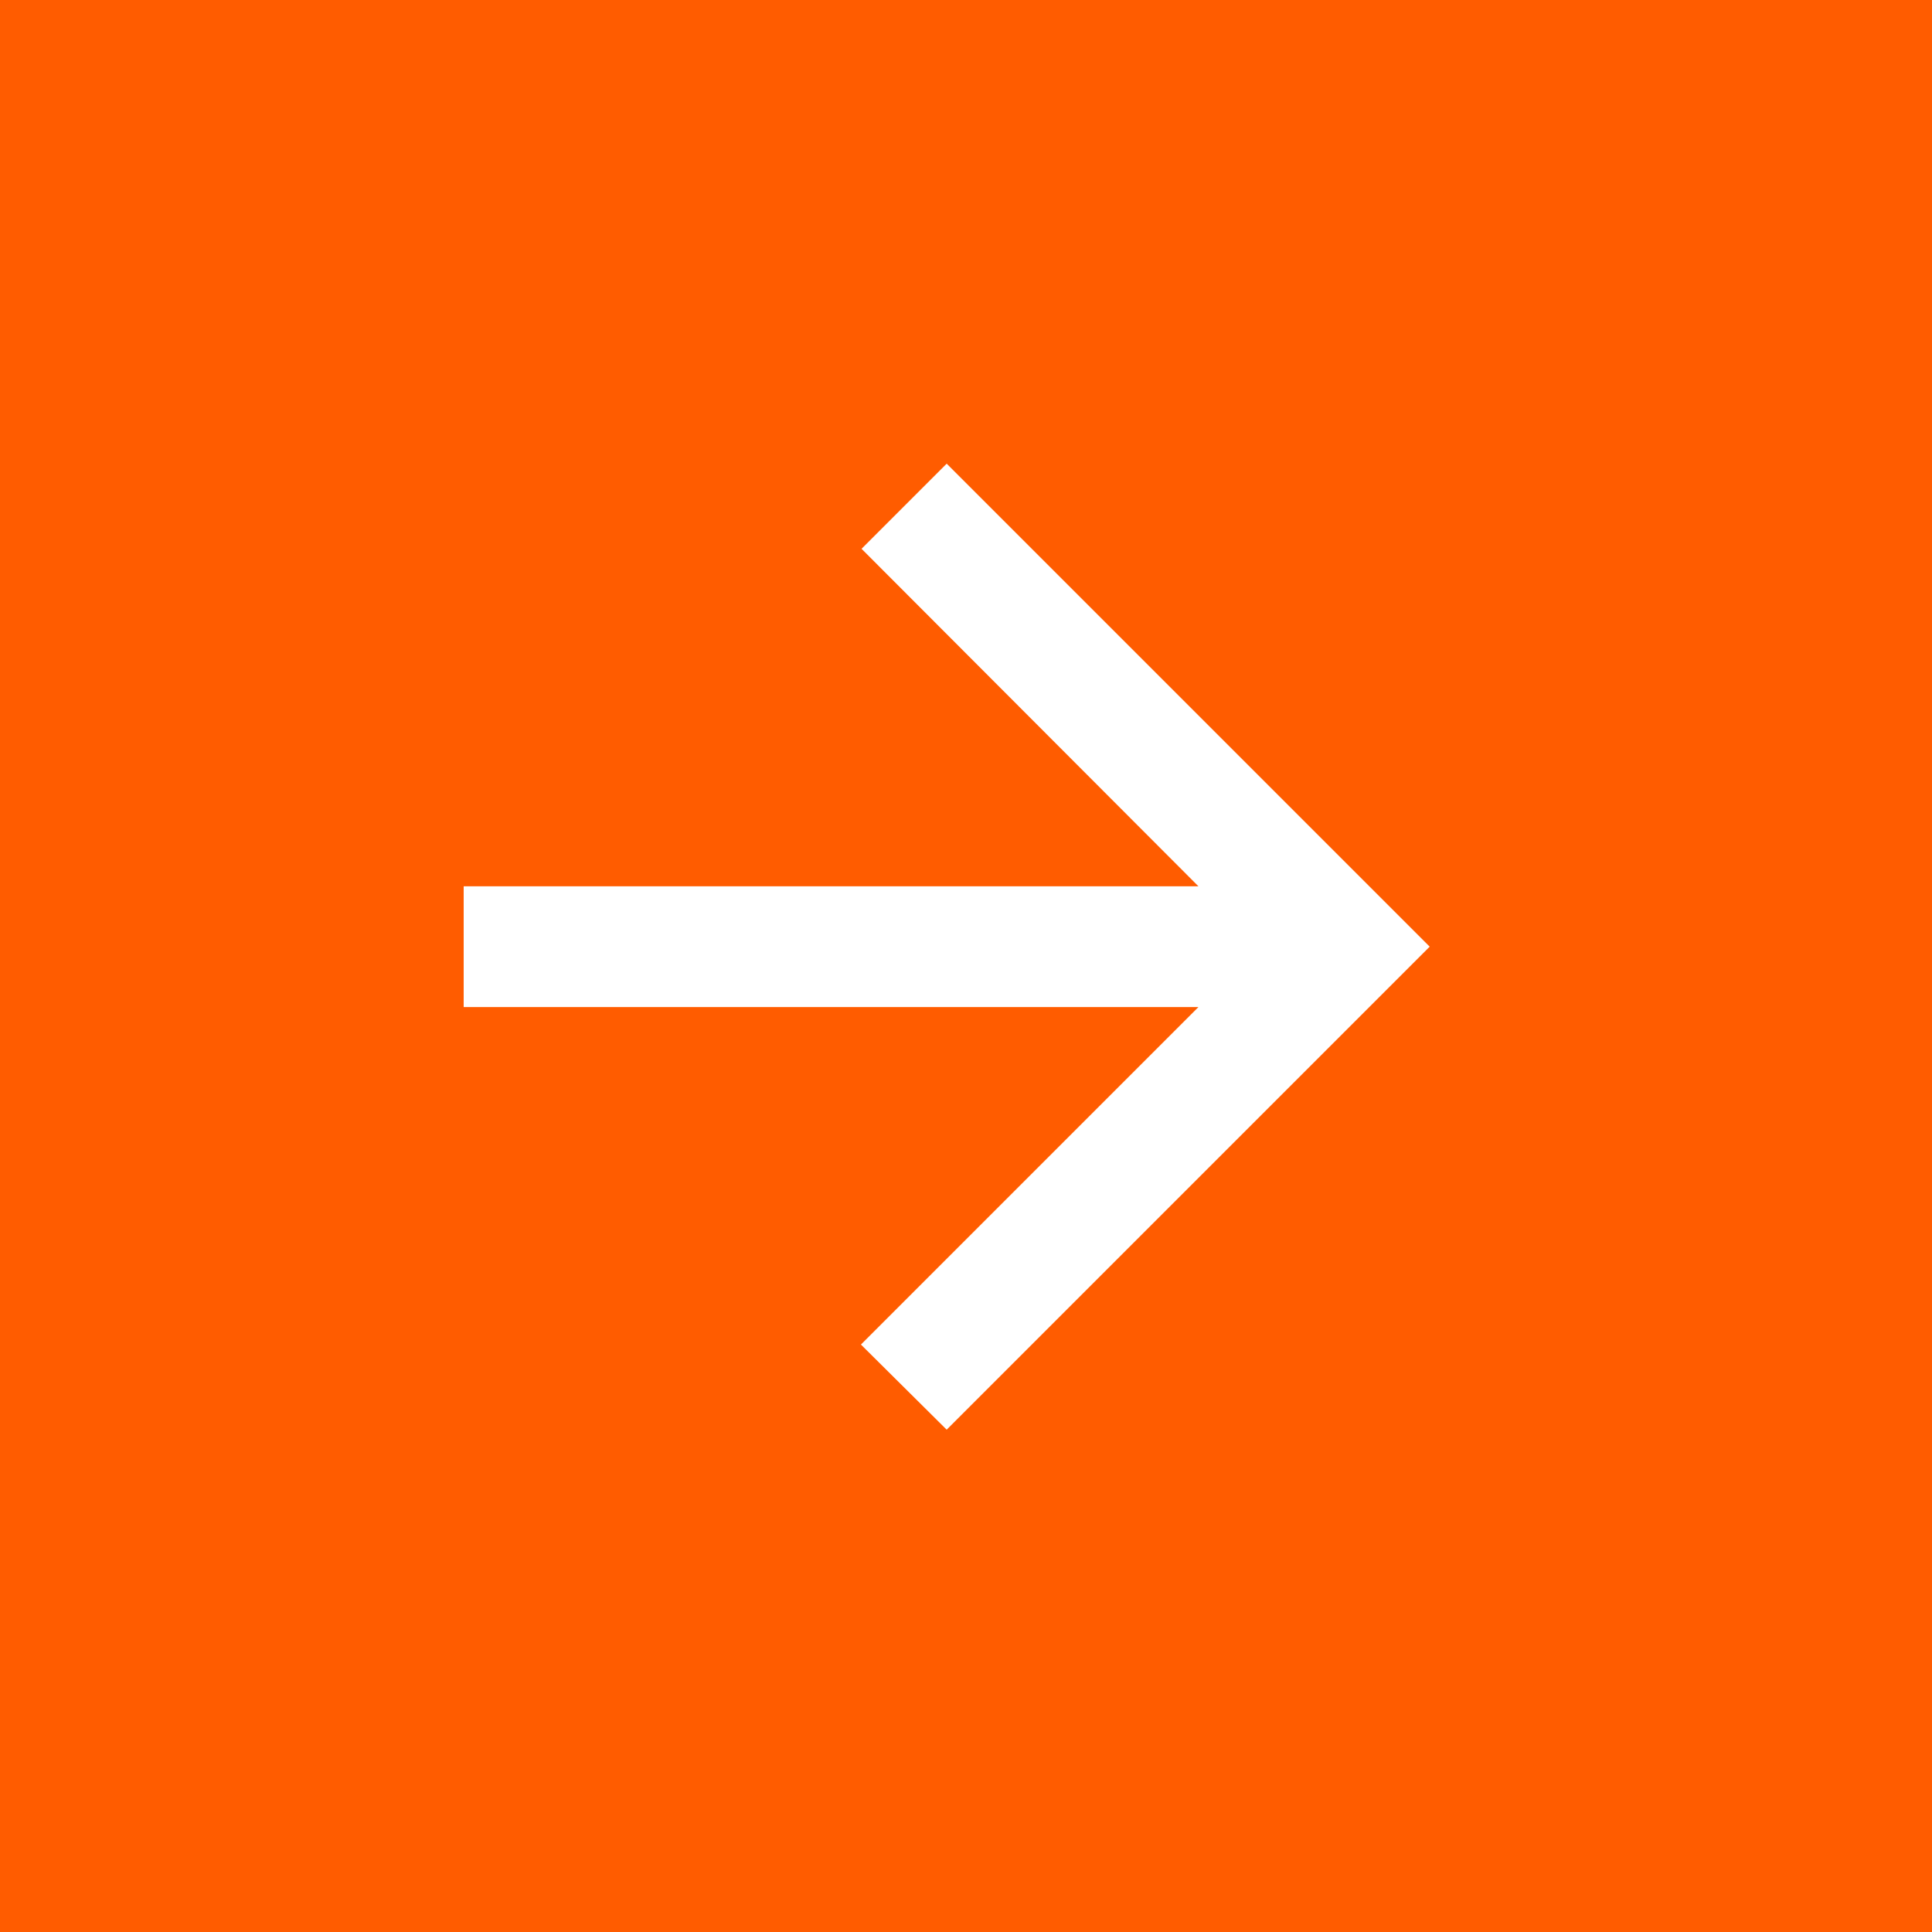<?xml version="1.0" encoding="UTF-8"?> <svg xmlns="http://www.w3.org/2000/svg" width="50" height="50" viewBox="0 0 50 50" fill="none"><rect x="0" y="0" width="50" height="50" fill="#333333" stroke="none"/> <rect x="50" y="50" width="50" height="50" transform="rotate(-180 50 50)" fill="#FF5C00"></rect> <path d="M12 26.062L31.016 26.062L22.281 34.797L24.5 37L37 24.5L24.5 12L22.297 14.203L31.016 22.938L12 22.938L12 26.062Z" fill="white"></path> </svg> 